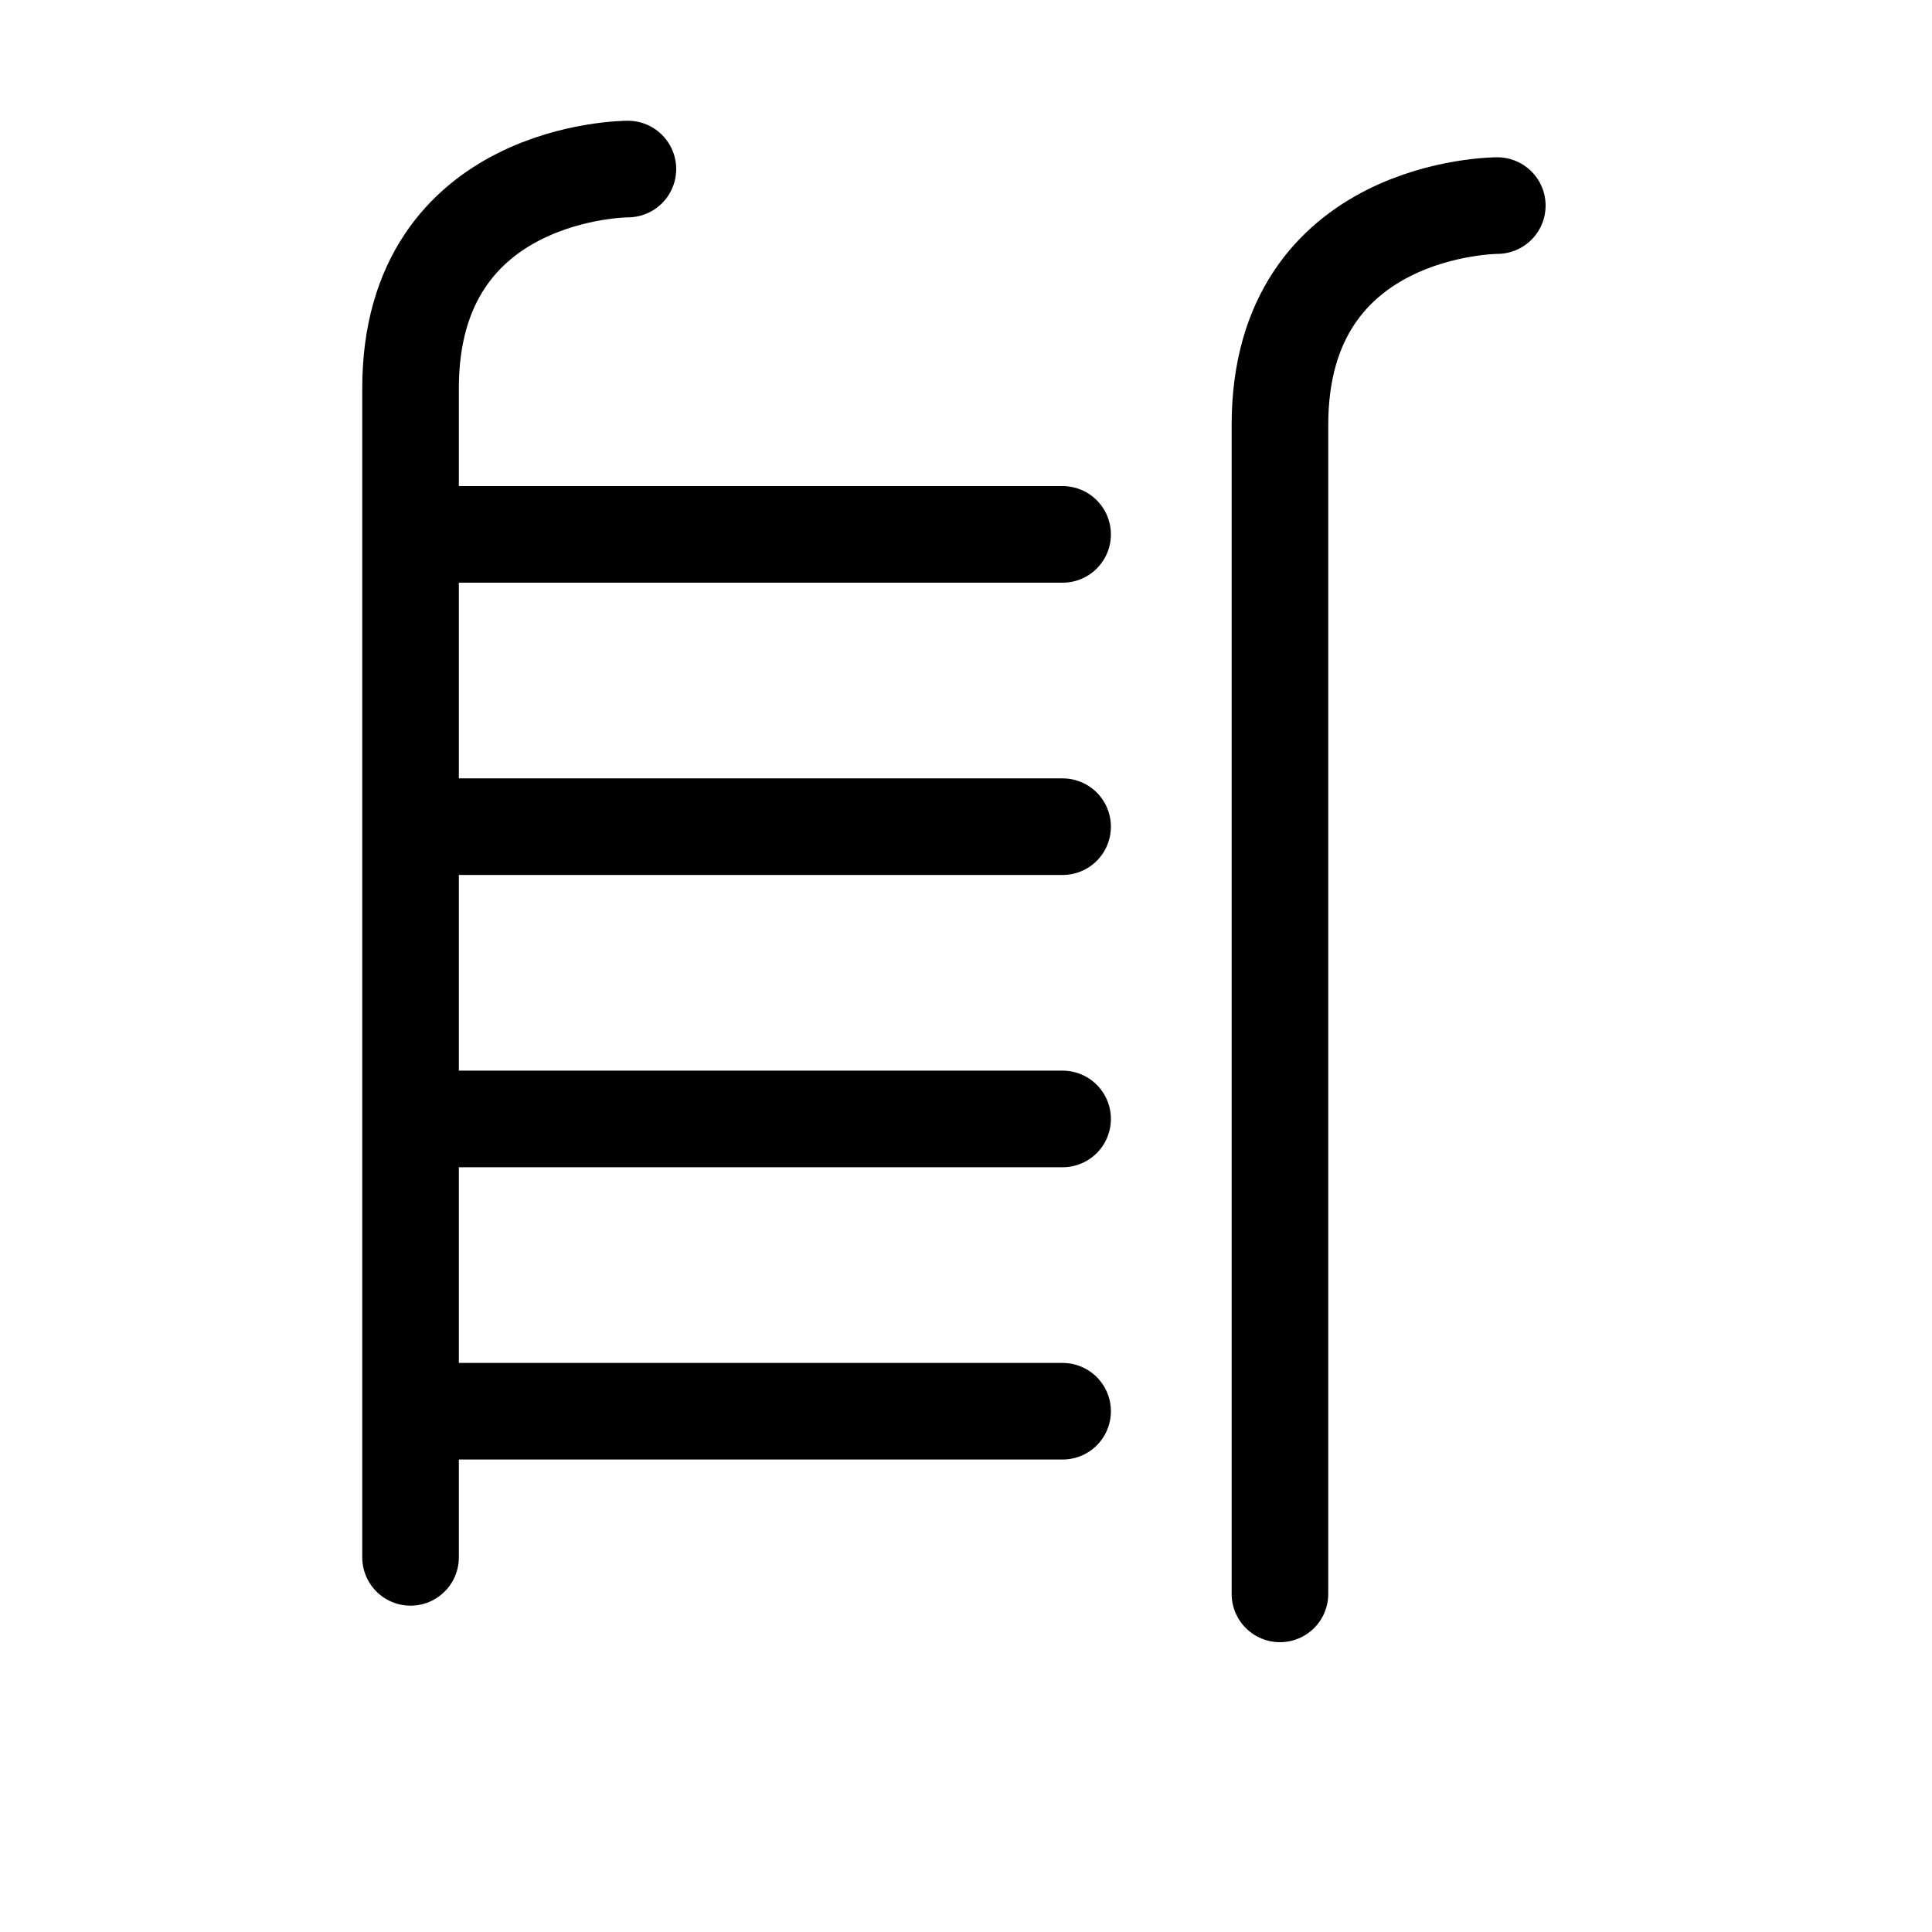 <svg width="80" height="80" viewBox="0 0 80 80" fill="none" xmlns="http://www.w3.org/2000/svg">
<path d="M17 64.487V16.077C17 7 26 7 26 7M17 22.128H44M17 34.231H44M17 46.333H44M17 58.436H44M53 66V17.59C53 8.513 62 8.513 62 8.513" stroke="black" stroke-width="4" stroke-linecap="round" stroke-linejoin="round"/>
</svg>
